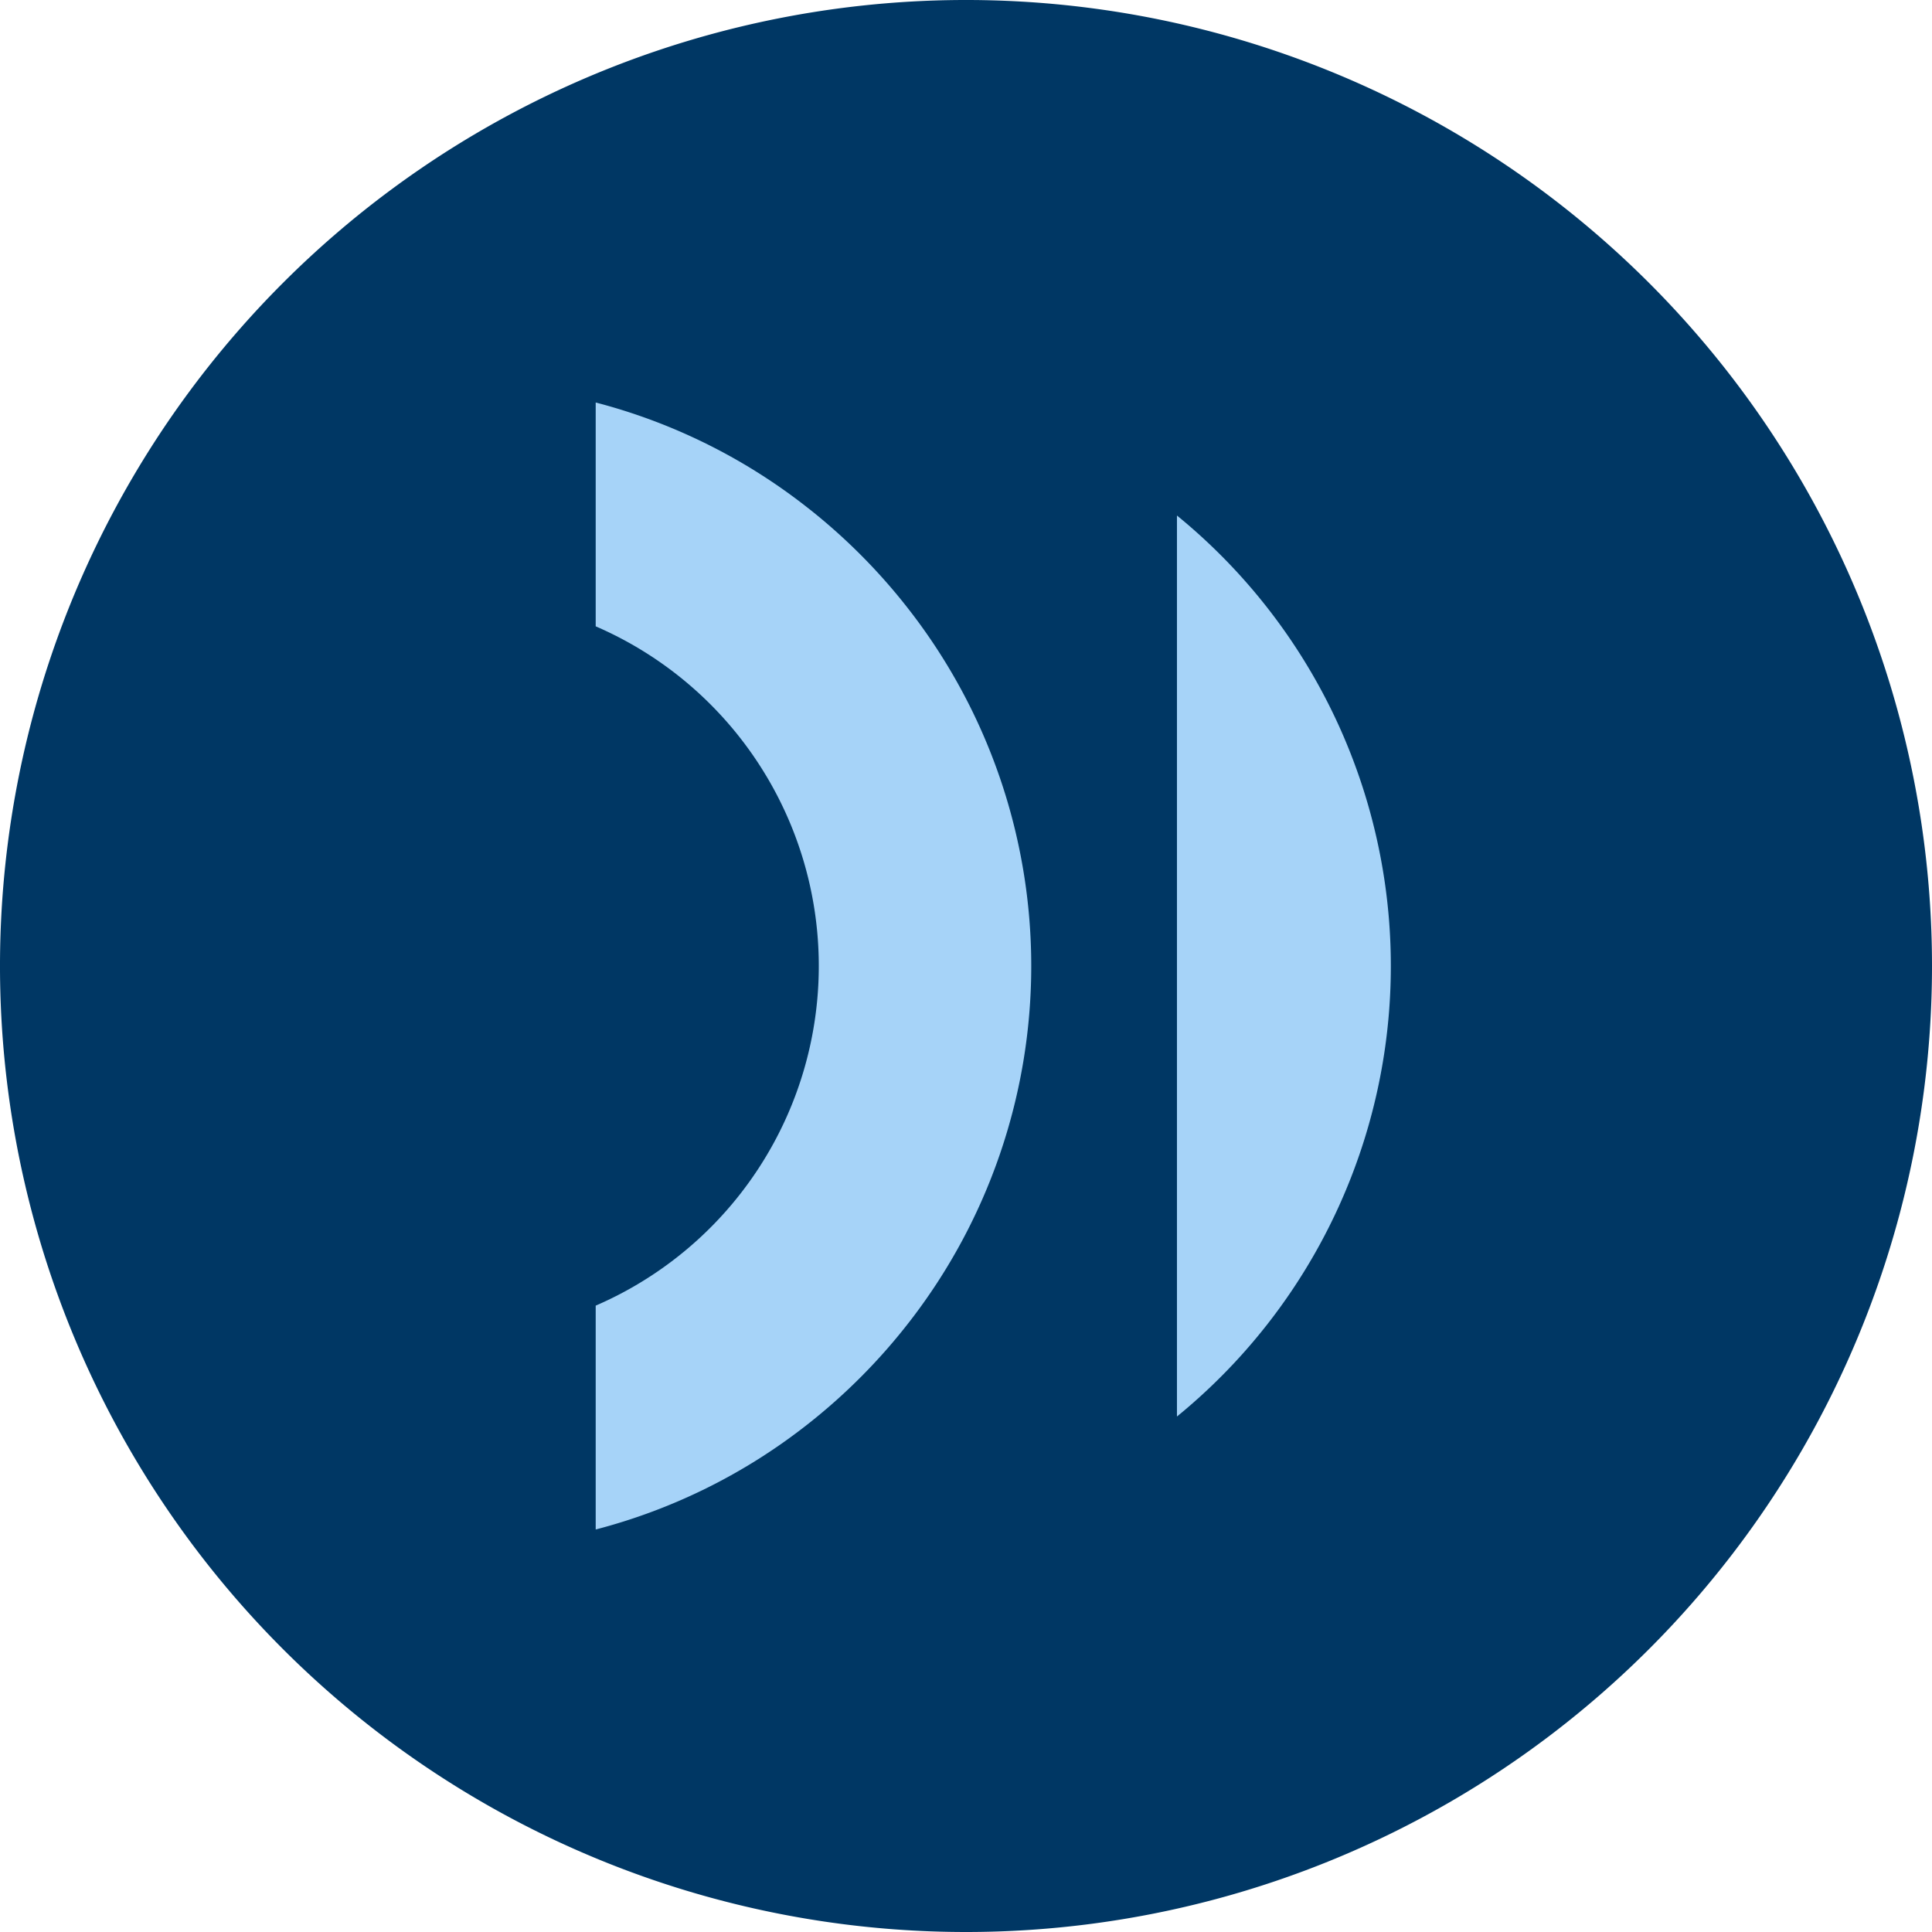 <svg id="Groupe_323" data-name="Groupe 323" xmlns="http://www.w3.org/2000/svg" xmlns:xlink="http://www.w3.org/1999/xlink" width="48" height="48" viewBox="0 0 48 48">
  <defs>
    <clipPath id="clip-path">
      <rect id="Rectangle_142" data-name="Rectangle 142" width="48" height="48" fill="none"/>
    </clipPath>
  </defs>
  <g id="Groupe_322" data-name="Groupe 322" clip-path="url(#clip-path)">
    <path id="Tracé_453" data-name="Tracé 453" d="M24,48h0A24,24,0,1,1,48,24,24,24,0,0,1,24,48" fill="#003764"/>
    <path id="Tracé_454" data-name="Tracé 454" d="M29.241,12.808V35.193a14.444,14.444,0,0,0,0-22.385" fill="#a6d3f8"/>
    <path id="Tracé_455" data-name="Tracé 455" d="M20.091,12.635A14.344,14.344,0,0,0,14.8,10v5.561a9.195,9.195,0,0,1,0,16.877V38a14.344,14.344,0,0,0,5.292-2.635,14.618,14.618,0,0,0,2.5-2.523,14.42,14.42,0,0,0,0-17.684,14.618,14.618,0,0,0-2.5-2.523" fill="#a6d3f8"/>
  </g>
</svg>
